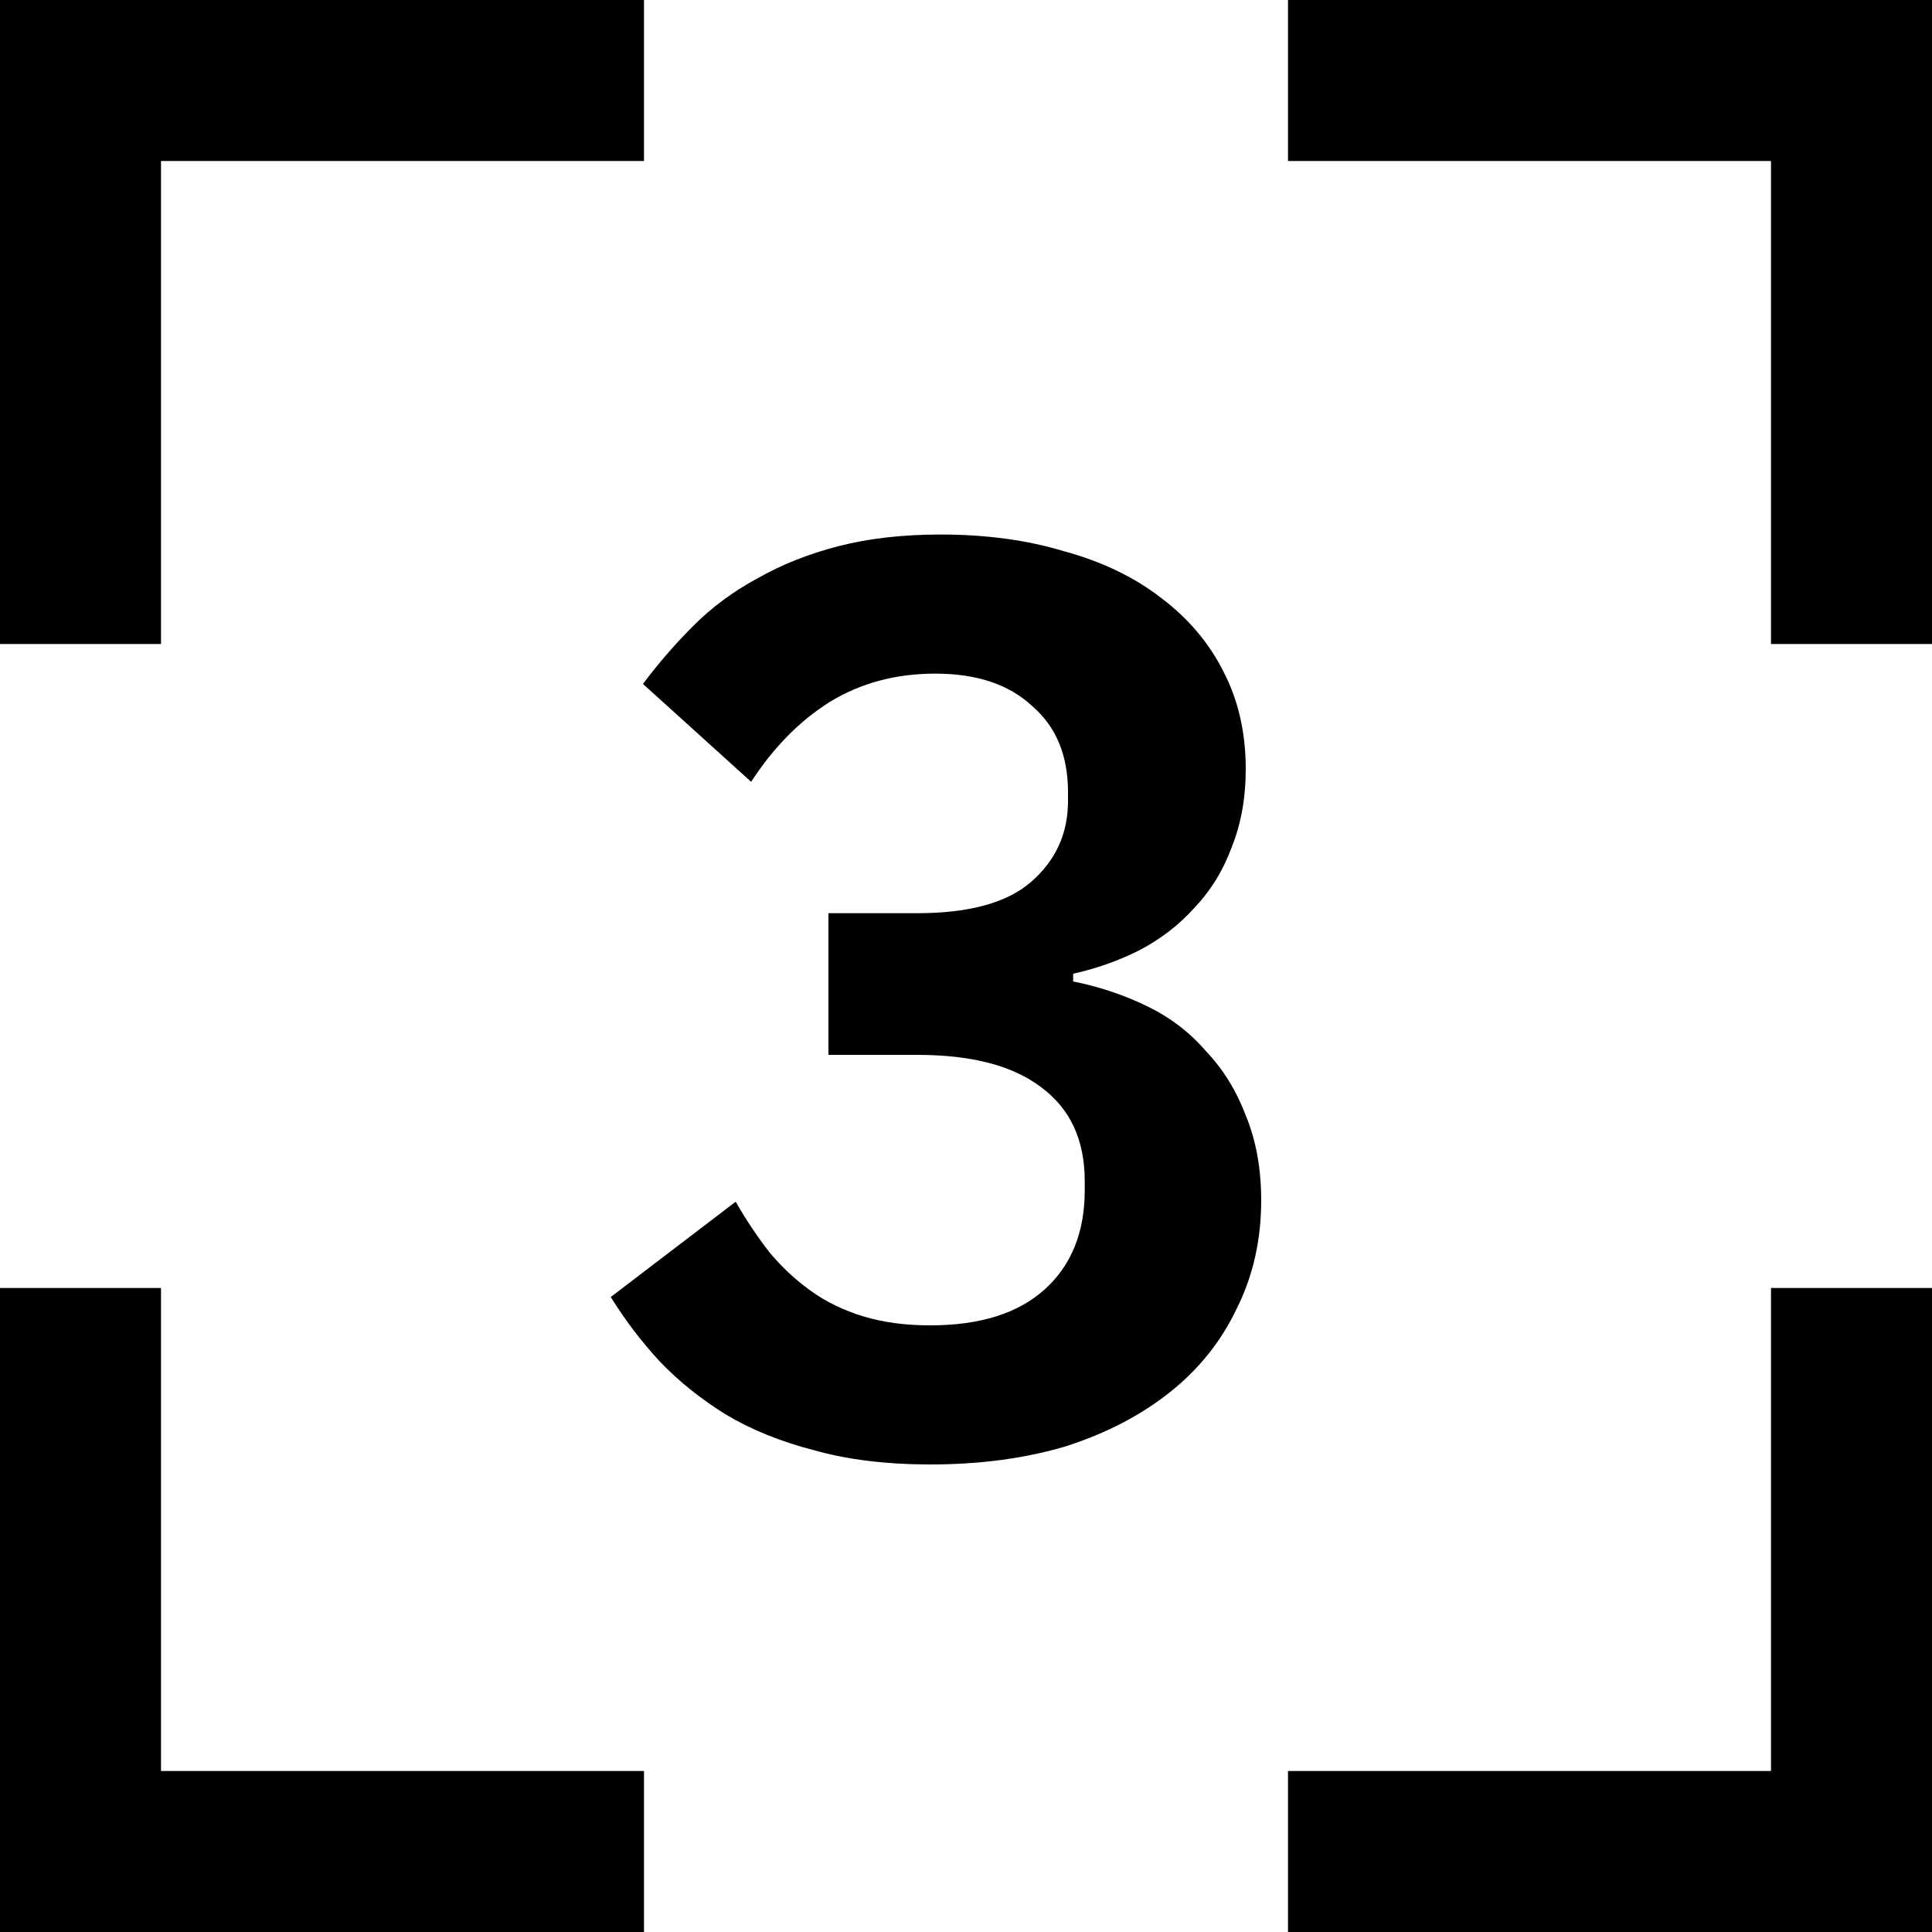 <?xml version="1.0" encoding="UTF-8"?> <svg xmlns="http://www.w3.org/2000/svg" width="24" height="24" viewBox="0 0 24 24" fill="none"><g clip-path="url(#clip0_119_740)"><path d="M11.395 11.344C12.035 11.344 12.505 11.216 12.803 10.96C13.113 10.693 13.267 10.357 13.267 9.952V9.84C13.267 9.381 13.118 9.024 12.819 8.768C12.531 8.501 12.131 8.368 11.619 8.368C11.129 8.368 10.691 8.485 10.307 8.72C9.934 8.955 9.608 9.285 9.331 9.712L7.987 8.496C8.179 8.24 8.387 8 8.611 7.776C8.846 7.541 9.112 7.344 9.411 7.184C9.71 7.013 10.046 6.88 10.419 6.784C10.793 6.688 11.214 6.64 11.683 6.64C12.248 6.64 12.761 6.709 13.219 6.848C13.688 6.976 14.088 7.168 14.419 7.424C14.761 7.68 15.022 7.989 15.203 8.352C15.384 8.704 15.475 9.104 15.475 9.552C15.475 9.915 15.416 10.24 15.299 10.528C15.193 10.816 15.038 11.067 14.835 11.28C14.643 11.493 14.414 11.669 14.147 11.808C13.891 11.936 13.619 12.032 13.331 12.096V12.192C13.651 12.256 13.955 12.357 14.243 12.496C14.531 12.635 14.777 12.821 14.979 13.056C15.193 13.28 15.358 13.547 15.475 13.856C15.603 14.165 15.667 14.517 15.667 14.912C15.667 15.403 15.566 15.851 15.363 16.256C15.171 16.661 14.894 17.008 14.531 17.296C14.168 17.584 13.736 17.808 13.235 17.968C12.734 18.117 12.174 18.192 11.555 18.192C11.011 18.192 10.531 18.133 10.115 18.016C9.699 17.909 9.331 17.76 9.011 17.568C8.702 17.376 8.43 17.157 8.195 16.912C7.96 16.656 7.758 16.389 7.587 16.112L9.139 14.928C9.267 15.152 9.406 15.36 9.555 15.552C9.704 15.733 9.875 15.893 10.067 16.032C10.259 16.171 10.478 16.277 10.723 16.352C10.969 16.427 11.246 16.464 11.555 16.464C12.174 16.464 12.649 16.315 12.979 16.016C13.31 15.717 13.475 15.307 13.475 14.784V14.672C13.475 14.16 13.294 13.771 12.931 13.504C12.579 13.237 12.067 13.104 11.395 13.104H10.291V11.344H11.395Z" fill="black"></path><path fill-rule="evenodd" clip-rule="evenodd" d="M2 0H0V2V8H2V2L8 2V0H2Z" fill="black"></path><path fill-rule="evenodd" clip-rule="evenodd" d="M24 2L24 0L22 -8.74228e-08L16 -3.49687e-07L16 2L22 2L22 8L24 8L24 2Z" fill="black"></path><path fill-rule="evenodd" clip-rule="evenodd" d="M22 24L24 24L24 22L24 16L22 16L22 22L16 22L16 24L22 24Z" fill="black"></path><path fill-rule="evenodd" clip-rule="evenodd" d="M2.62268e-07 22L0 24L2 24L8 24L8 22L2 22L2 16L1.04907e-06 16L2.62268e-07 22Z" fill="black"></path></g><defs><clipPath id="clip0_119_740"><rect width="24" height="24" fill="white"></rect></clipPath></defs></svg> 